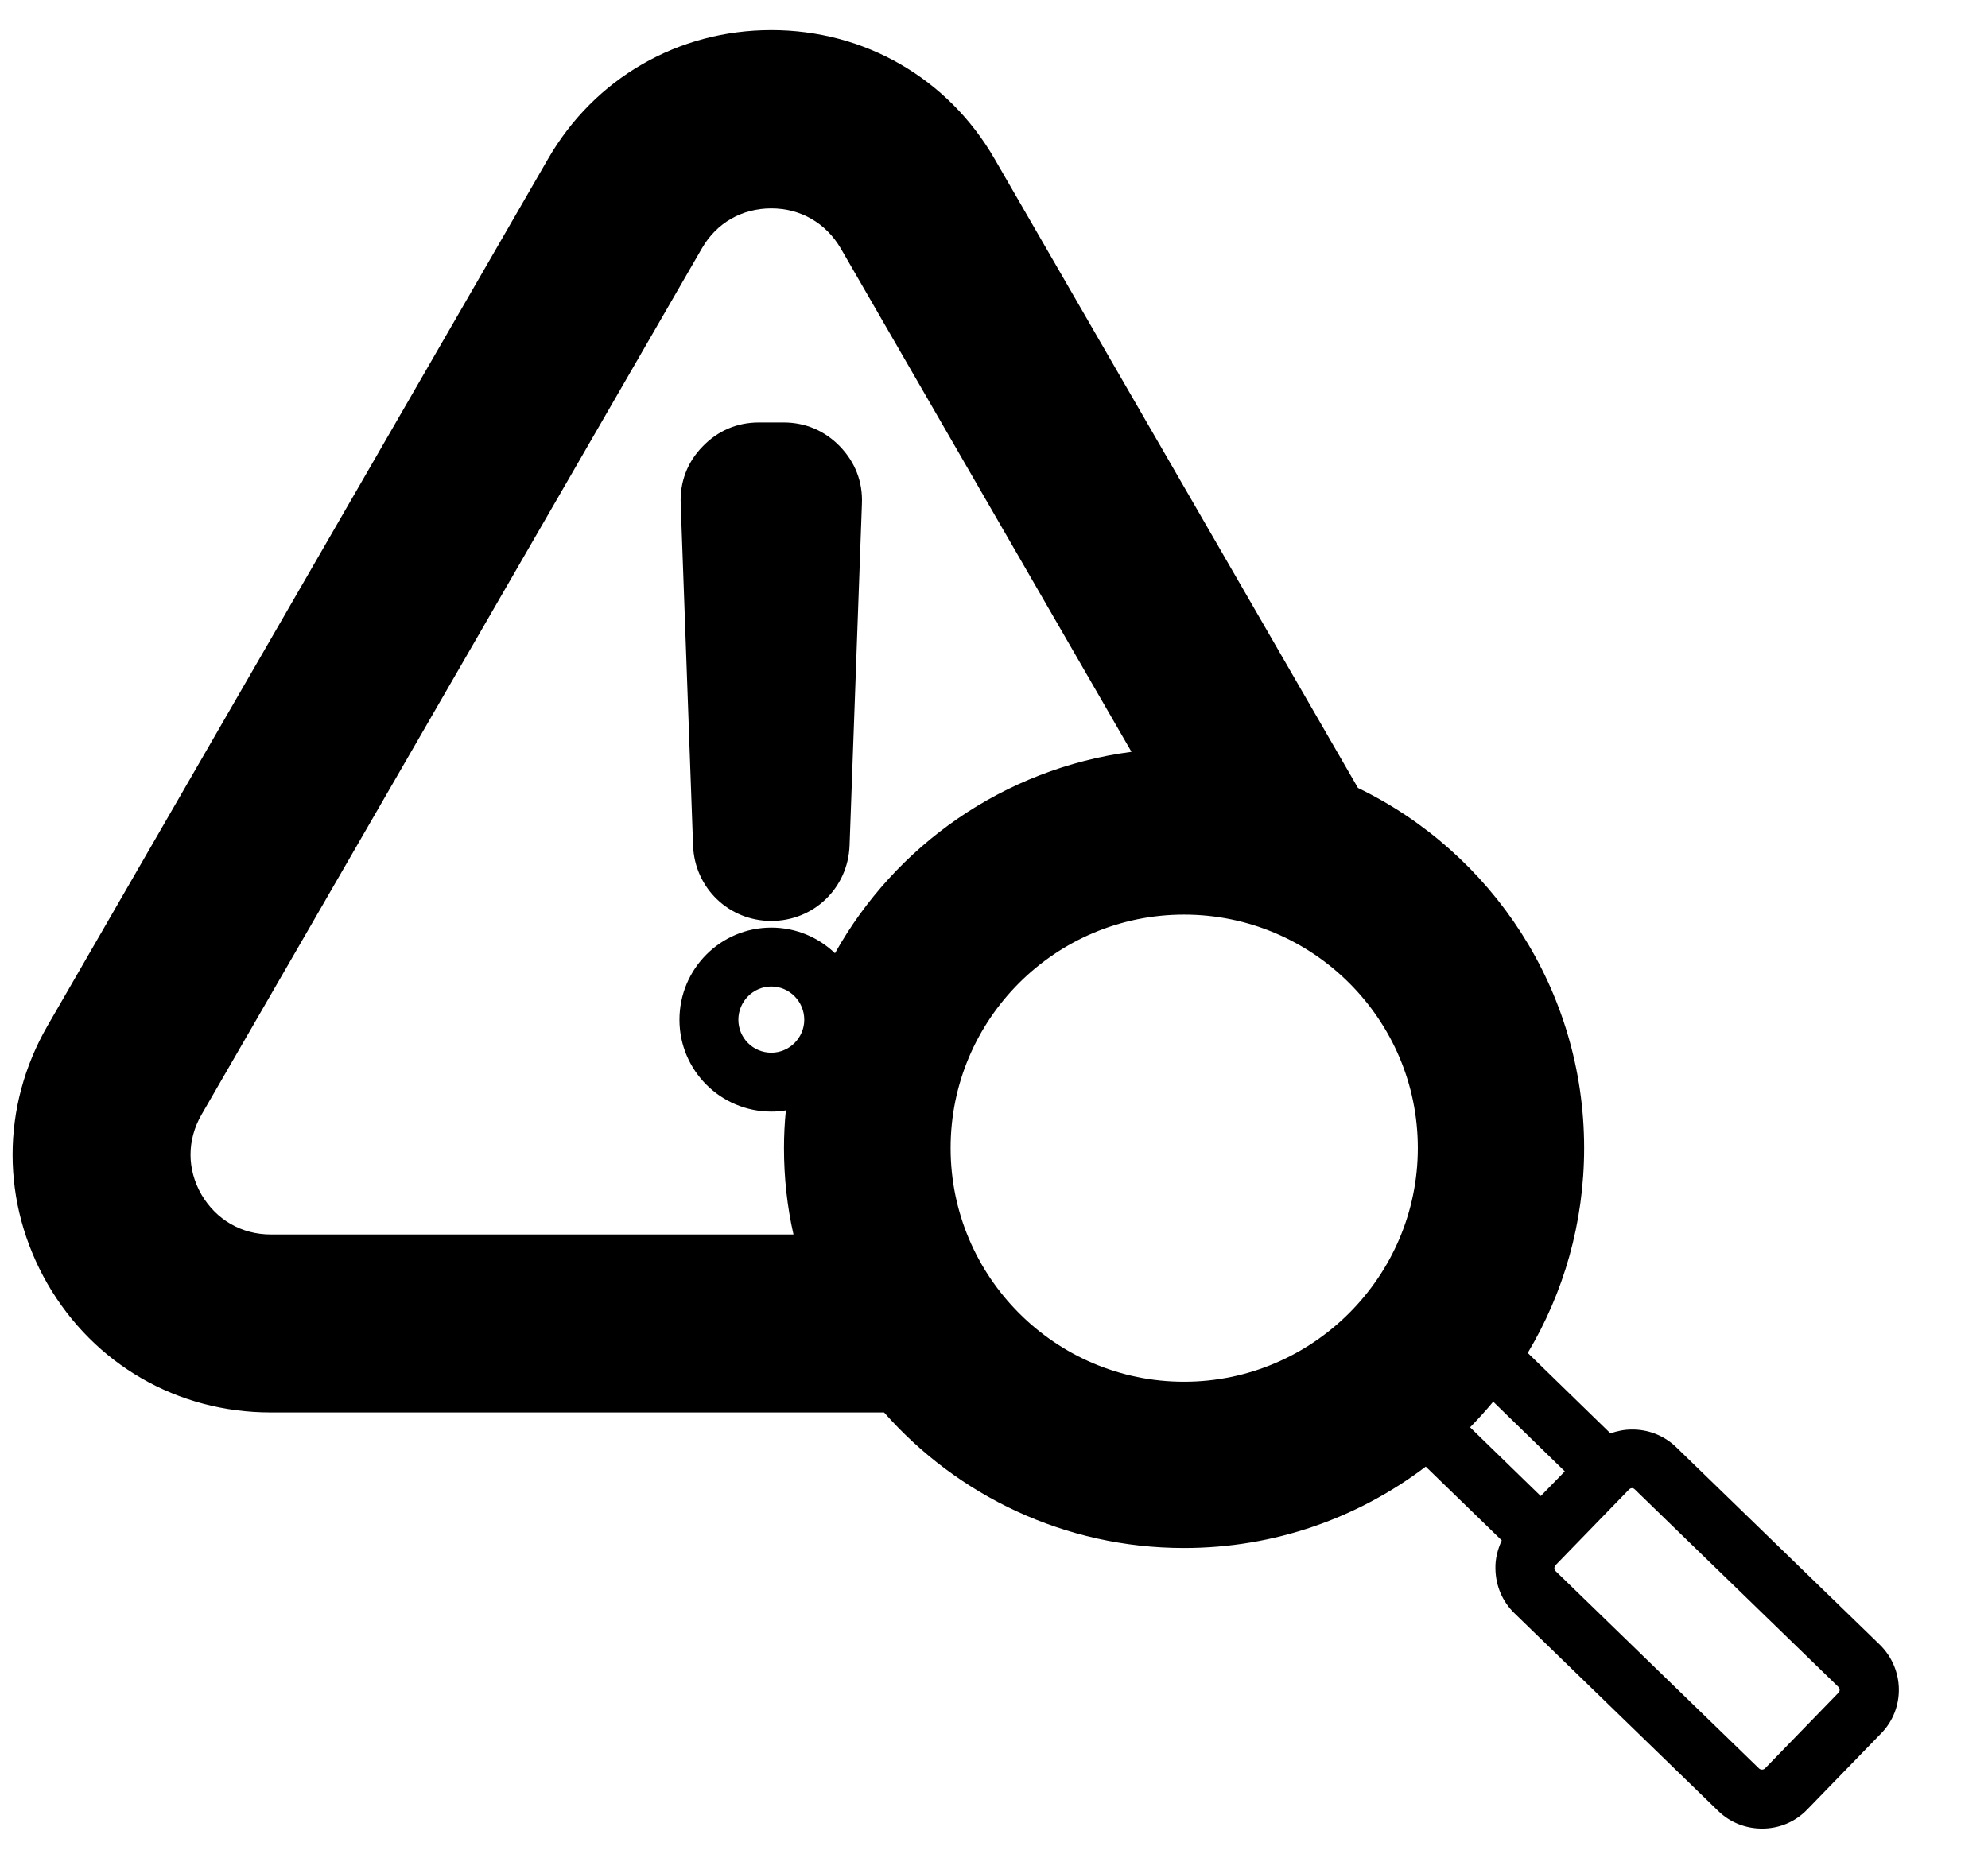<?xml version="1.0" encoding="utf-8"?>
<!-- Generator: Adobe Illustrator 25.2.3, SVG Export Plug-In . SVG Version: 6.00 Build 0)  -->
<svg version="1.1" id="Camada_1" xmlns="http://www.w3.org/2000/svg" xmlns:xlink="http://www.w3.org/1999/xlink" x="0px" y="0px"
	 width="627.6px" height="585.4px" viewBox="0 0 627.6 585.4" style="enable-background:new 0 0 627.6 585.4;" xml:space="preserve"
	>
<style type="text/css">
	.st0{clip-path:url(#SVGID_2_);}
</style>
<g>
	<g>
		<g>
			<defs>
				<rect id="SVGID_1_" y="9.5" width="600" height="568.1"/>
			</defs>
			<clipPath id="SVGID_2_">
				<use xlink:href="#SVGID_1_"  style="overflow:visible;"/>
			</clipPath>
			<g class="st0">
				<path d="M247.4,133.4h-7.8c-6.9,0-13,2.6-17.8,7.6c-4.8,4.9-7.2,11.2-6.9,18.1l3.9,107.9c0.5,13.4,11.3,23.8,24.7,23.8
					c13.4,0,24.2-10.4,24.7-23.8l3.9-107.9c0.3-6.9-2.1-13.1-6.9-18.1S254.2,133.4,247.4,133.4z M593.4,519.3L529.2,457
					c-3.8-3.7-8.9-5.7-14.2-5.6c-2.3,0-4.5,0.5-6.6,1.2l-26.1-25.4c11.3-18.9,17.8-41,17.8-64.7c0-50-29.2-93.3-71.4-113.7L314,50.2
					c-14.7-25.5-41.1-40.7-70.5-40.7S187.7,24.7,173,50.2L15,323.9c-14.7,25.5-14.7,55.9,0,81.5C29.7,430.8,56,446,85.5,446h193.6
					c23.1,26.2,57,42.8,94.7,42.8c28.7,0,55.1-9.6,76.3-25.7l24,23.3c-1.3,2.8-2.1,5.9-2,9c0.1,5.4,2.2,10.3,6,14l64.3,62.4
					c3.9,3.8,8.9,5.6,13.9,5.6c5.2,0,10.4-2,14.3-6.1l0,0l23.2-23.9C601.5,539.6,601.3,527,593.4,519.3z M494,464.6l-7.6,7.8
					l-22.3-21.7c2.5-2.6,5-5.3,7.3-8.1L494,464.6z M243.5,332.4c-5.8,0-10.4-4.7-10.4-10.4c0-5.8,4.7-10.5,10.4-10.5
					s10.4,4.7,10.4,10.5C253.9,327.7,249.2,332.4,243.5,332.4z M263.6,301c-5.2-5-12.3-8.1-20.1-8.1c-16,0-29,13-29,29.1
					c0,16,13,29,29,29c1.6,0,3.1-0.1,4.6-0.4c-0.4,3.9-0.6,7.9-0.6,11.9c0,9.4,1,18.5,3,27.3h-165c-9.2,0-17.2-4.6-21.9-12.6
					c-4.6-8-4.6-17.2,0-25.2l158-273.6c4.6-8,12.6-12.6,21.9-12.6c9.2,0,17.2,4.6,21.9,12.6l91.8,159
					C316.9,242.7,282.6,267,263.6,301z M289,362.6c0-46.7,38-84.8,84.8-84.8s84.8,38,84.8,84.8s-38,84.8-84.8,84.8
					S289,409.3,289,362.6z M580.4,534.5l-23.2,23.9c-0.5,0.5-1.4,0.5-1.9,0l-64.2-62.3c-0.3-0.3-0.4-0.7-0.4-0.9s0.1-0.6,0.4-1
					l23.2-23.9c0.3-0.3,0.7-0.4,0.9-0.4l0,0c0.3,0,0.6,0.1,0.9,0.4l64.2,62.3C580.9,533.2,580.9,534,580.4,534.5z M373.8,270.2
					c-50.9,0-92.4,41.4-92.4,92.4s41.4,92.4,92.4,92.4s92.4-41.4,92.4-92.4S424.7,270.2,373.8,270.2z M373.8,436.3
					c-40.6,0-73.7-33.1-73.7-73.8s33.1-73.7,73.7-73.7c40.7,0,73.8,33.1,73.8,73.7S414.4,436.3,373.8,436.3z"/>
			</g>
		</g>
	</g>
</g>
</svg>
